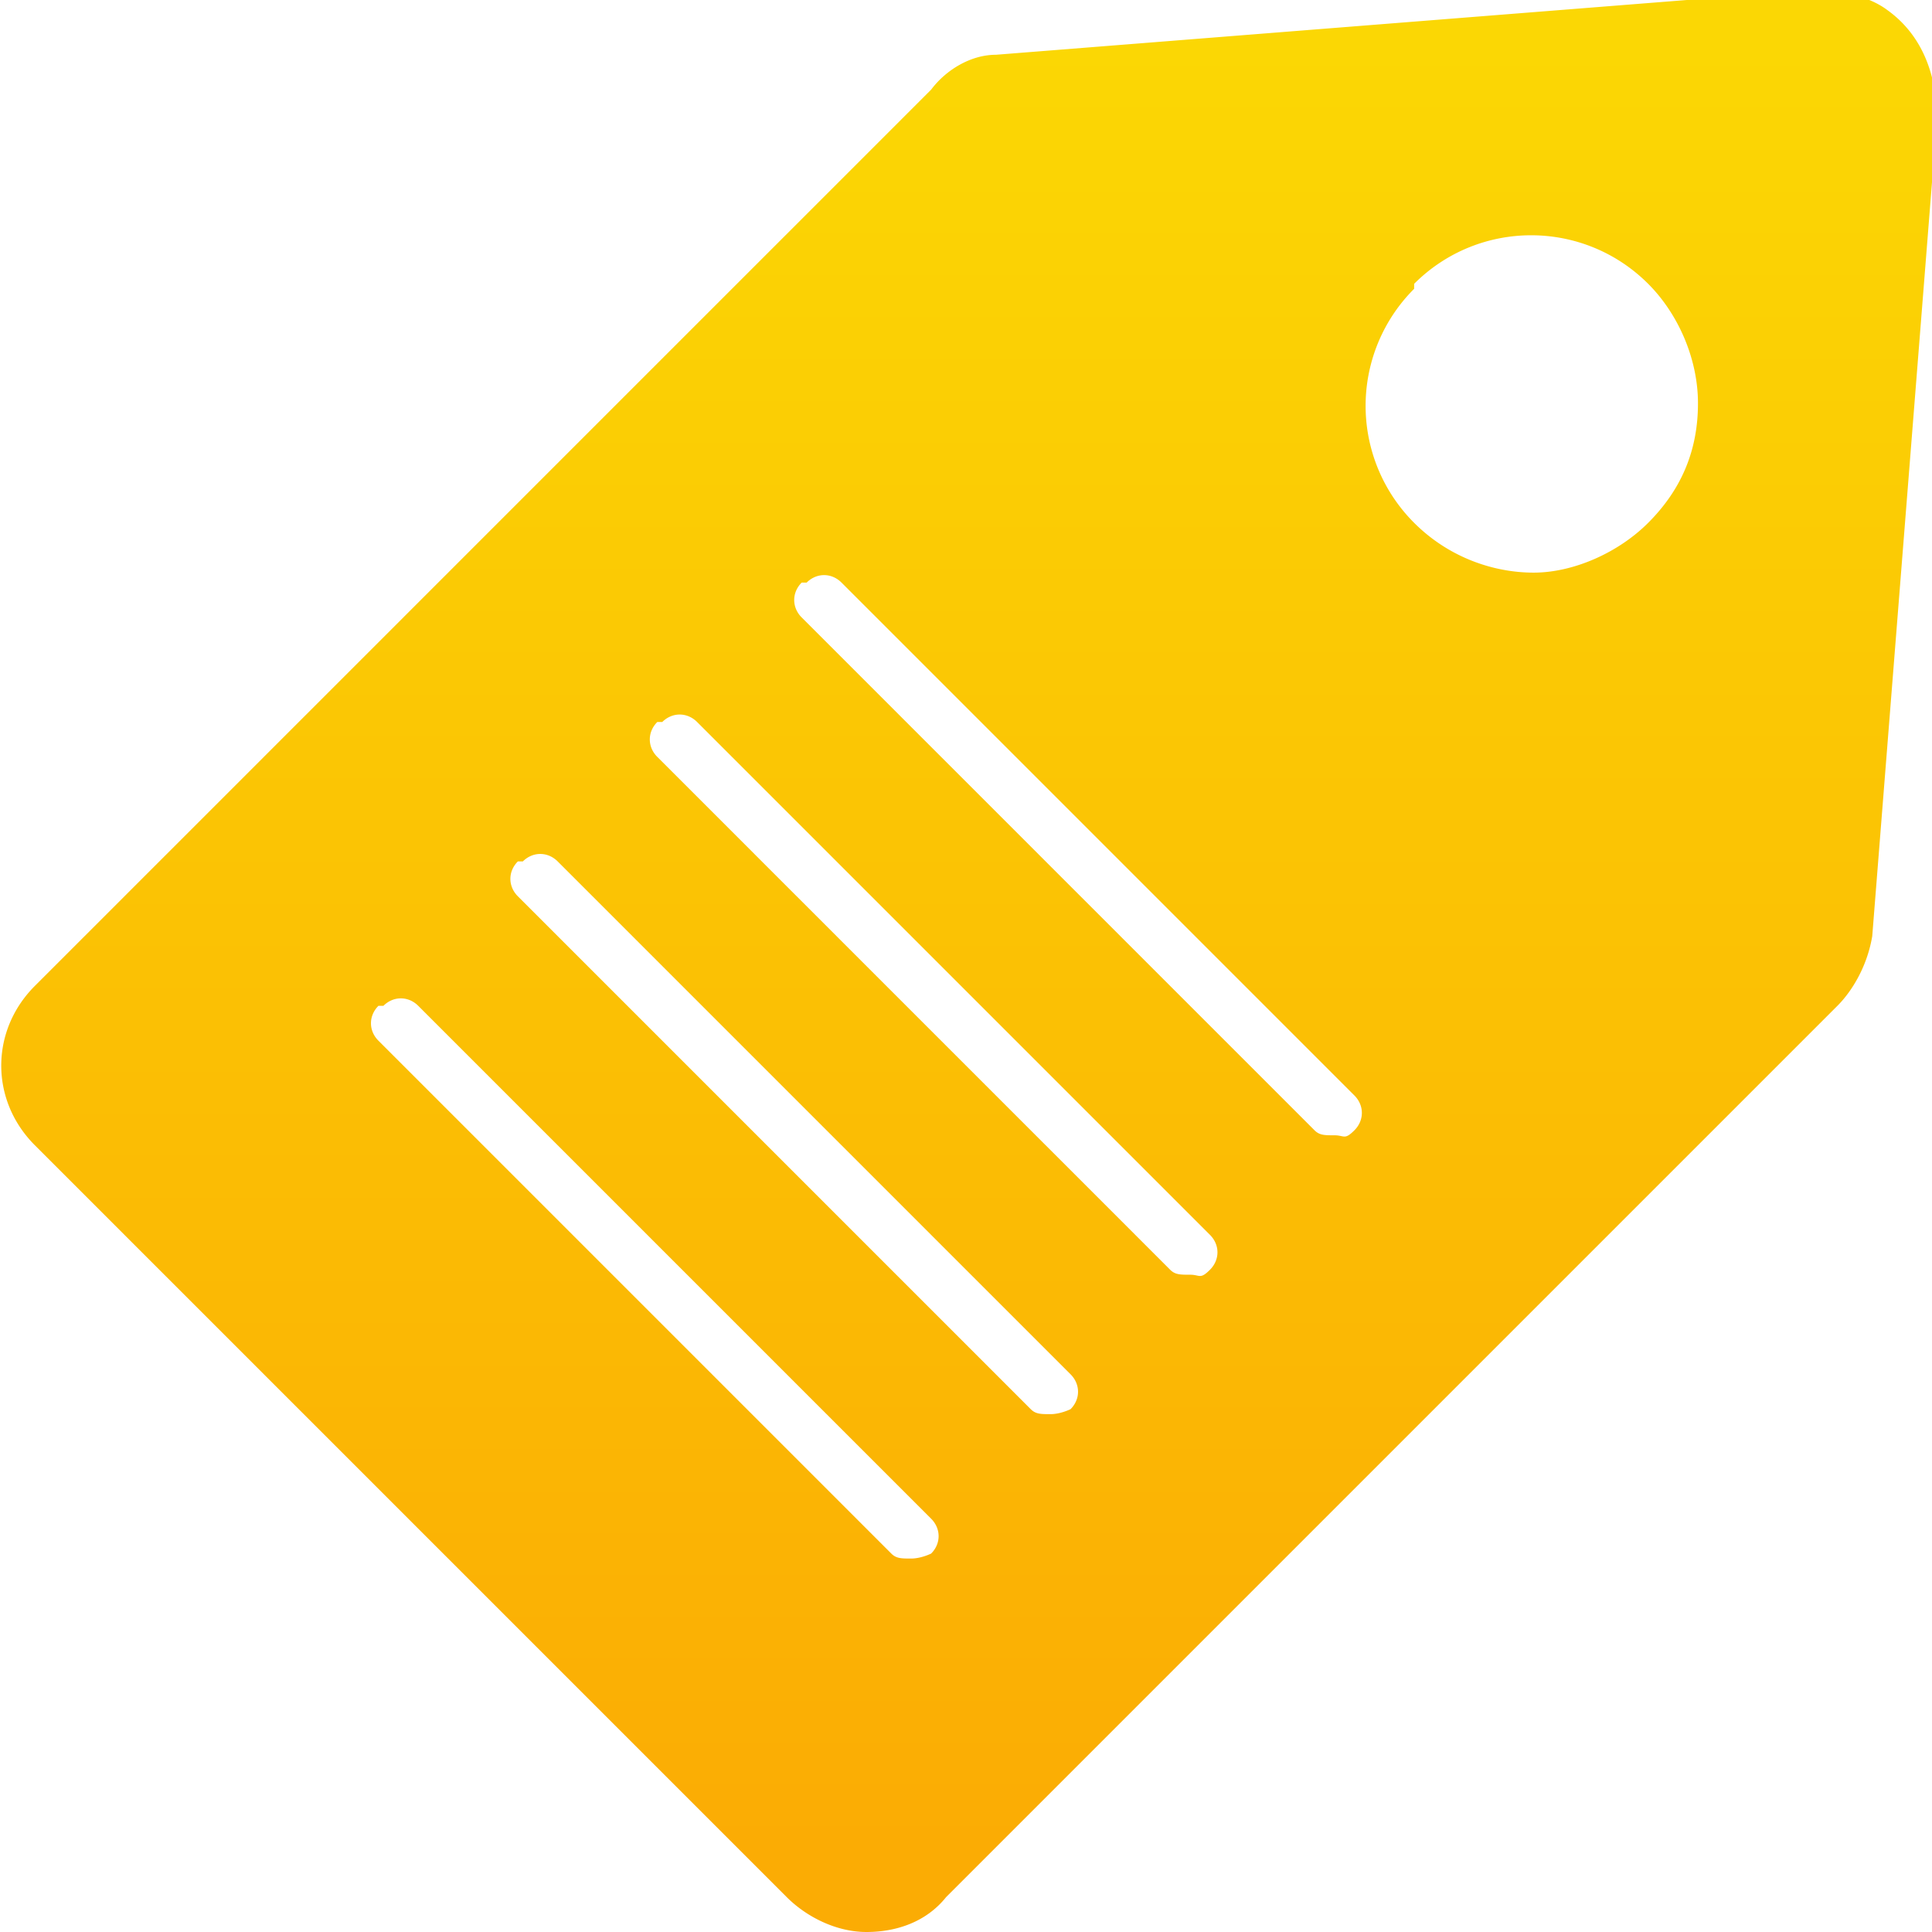 <svg xmlns="http://www.w3.org/2000/svg" viewBox="0 0 38.8 38.8"><defs><linearGradient id="a" x1="19.4" x2="19.4" y1=".9" y2="37.1" gradientUnits="userSpaceOnUse"><stop offset="0" stop-color="#fbd704"/><stop offset="1" stop-color="#fbac04"/></linearGradient></defs><path d="M17.4 38.8c.6 0 1.2-.2 1.6-.7l17.9-17.9c.3-.3.6-.8.7-1.4l1.3-16.4c0-.9-.3-1.7-1-2.2-.4-.3-1-.4-1.5-.4L20 1.1c-.5 0-1 .3-1.3.7l-18 18c-.9.9-.9 2.3 0 3.2l15.1 15.1c.4.4 1 .7 1.6.7m11-33.1c1.3-1.3 3.4-1.3 4.7 0 .6.6 1 1.5 1 2.4s-.3 1.7-1 2.4c-.6.6-1.5 1-2.3 1s-1.7-.3-2.4-1a3.32 3.32 0 0 1 0-4.7Zm-12.2 6c.2-.2.5-.2.7 0L27.2 22c.2.2.2.5 0 .7s-.2.1-.4.1-.3 0-.4-.1L16.1 12.4c-.2-.2-.2-.5 0-.7Zm-2.9 2.8c.2-.2.5-.2.7 0l10.3 10.3c.2.2.2.5 0 .7s-.2.1-.4.1-.3 0-.4-.1L13.2 15.2c-.2-.2-.2-.5 0-.7Zm-2.8 2.8c.2-.2.5-.2.7 0l10.3 10.3c.2.2.2.5 0 .7 0 0-.2.1-.4.1s-.3 0-.4-.1L10.4 18c-.2-.2-.2-.5 0-.7Zm-2.8 2.9c.2-.2.5-.2.7 0l10.3 10.3c.2.2.2.5 0 .7 0 0-.2.1-.4.1s-.3 0-.4-.1L7.6 20.9c-.2-.2-.2-.5 0-.7Z" style="fill:url(#a)"/></svg>